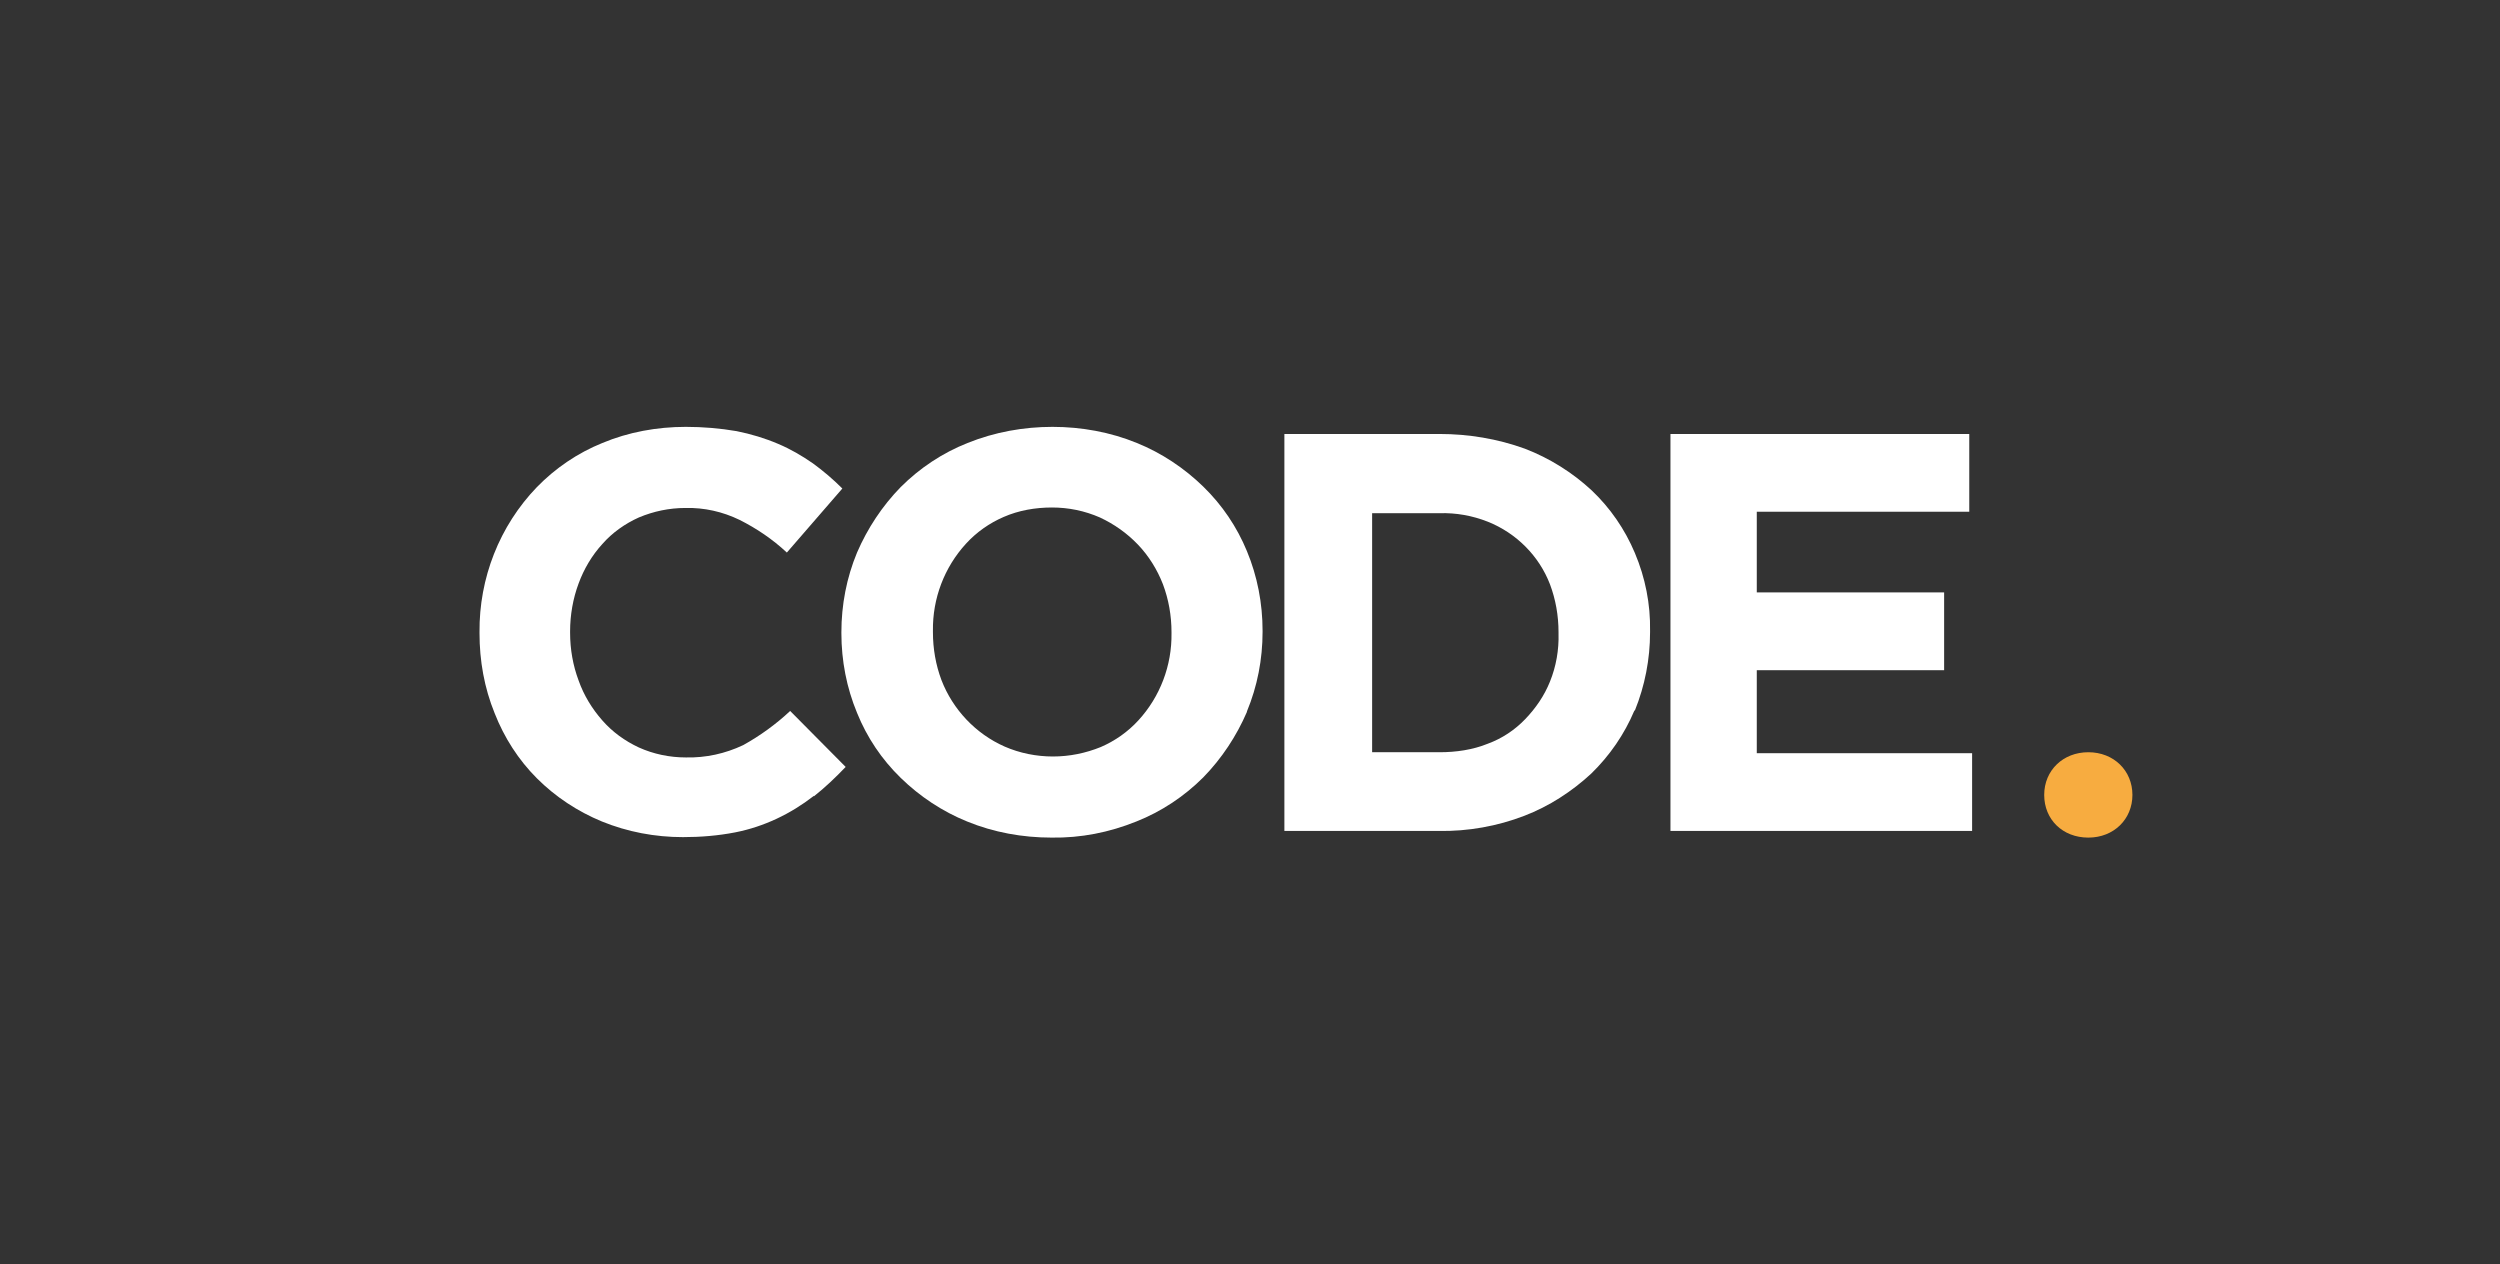 <?xml version="1.0" encoding="UTF-8"?>
<svg id="Layer_1" data-name="Layer 1" xmlns="http://www.w3.org/2000/svg" xmlns:xlink="http://www.w3.org/1999/xlink"
     version="1.1" viewBox="0 -90 527.1 266.6">
    <rect x="0" y="-90" width="527.1" height="266.6" fill="#333333" stroke="none"/>
    <defs>
        <style>
            .cls-1 {
            fill: url(#linear-gradient);
            }

            .cls-1, .cls-2, .cls-3, .cls-4 {
            stroke-width: 0px;
            }

            .cls-2 {
            fill: url(#linear-gradient-2);
            }

            .cls-3 {
            fill: url(#linear-gradient-3);
            }

            .cls-4 {
            fill: white;
            }
        </style>
        <linearGradient id="linear-gradient" x1="495" y1="196.7" x2="49.5" y2="-89.8"
                        gradientTransform="translate(0 -83.9)" gradientUnits="userSpaceOnUse">
            <stop offset="0" stop-color="#f7af41"/>
            <stop offset=".2" stop-color="#f7aa3f"/>
            <stop offset=".4" stop-color="#f59f3f"/>
            <stop offset=".6" stop-color="#f1883a"/>
            <stop offset=".8" stop-color="#ee6c37"/>
            <stop offset="1" stop-color="#e94835"/>
            <stop offset="1" stop-color="#e84135"/>
        </linearGradient>
        <linearGradient id="linear-gradient-2" x1="547.2" y1="286" x2="101.7" y2="-.5" xlink:href="#linear-gradient"/>
        <linearGradient id="linear-gradient-3" x1="571.6" y1="375.3" x2="126" y2="88.8" xlink:href="#linear-gradient"/>
    </defs>
    <g>
        <path class="cls-4"
              d="M171.6,77.8c-4.9,3.8-10.5,6.5-16.6,7.7-3.6.7-7.3,1-11,1-5.9,0-11.7-1.1-17.1-3.3-5.1-2.1-9.8-5.2-13.7-9.1-3.9-3.9-6.9-8.6-8.9-13.7-2.2-5.4-3.2-11.1-3.2-16.9v-.2c-.1-11.4,4.2-22.4,12.1-30.6,3.9-4,8.6-7.2,13.8-9.3C132.5,1.1,138.5,0,144.6,0c3.6,0,7.2.3,10.7.9,3,.6,6,1.5,8.8,2.7,2.6,1.1,5,2.5,7.3,4.1,2.2,1.6,4.3,3.4,6.2,5.3l-11.7,13.5c-3-2.8-6.4-5.1-10-6.9-3.5-1.7-7.4-2.6-11.4-2.5-3.4,0-6.7.7-9.8,2-2.9,1.3-5.6,3.2-7.7,5.6-2.2,2.4-3.9,5.3-5,8.3-1.2,3.2-1.8,6.7-1.8,10.1v.3c0,3.5.6,6.9,1.8,10.1,1.1,3.1,2.8,5.9,5,8.4,2.1,2.4,4.7,4.3,7.7,5.7,3.1,1.4,6.5,2.1,9.9,2.1,4.2.1,8.3-.8,12.1-2.6,3.6-2,6.9-4.4,9.9-7.2l11.7,11.8c-2.1,2.2-4.3,4.3-6.7,6.2Z"/>
        <path class="cls-4"
              d="M262.9,60.1c-2.2,5.1-5.3,9.8-9.2,13.8-4,4-8.8,7.2-14.1,9.3-5.7,2.3-11.7,3.5-17.9,3.4-6.1,0-12.2-1.1-17.8-3.4-5.2-2.1-10-5.3-14-9.2-4-3.9-7.1-8.5-9.2-13.7-2.2-5.3-3.3-11-3.3-16.8v-.2c0-5.8,1.1-11.5,3.3-16.8,2.2-5.1,5.3-9.8,9.2-13.8,4-4,8.8-7.2,14.1-9.3C209.7,1.1,215.8,0,221.9,0c6.1,0,12.2,1.1,17.8,3.4,5.2,2.1,10,5.3,14,9.2,4,3.9,7.1,8.5,9.2,13.6,2.2,5.3,3.3,11,3.3,16.8v.2c0,5.8-1.1,11.5-3.3,16.8ZM247,43.3c0-3.5-.6-6.9-1.8-10.1-1.2-3.1-3-6-5.3-8.4-2.3-2.4-5-4.3-8-5.7-3.2-1.4-6.6-2.1-10.1-2.1-3.5,0-7,.6-10.2,2-3,1.3-5.7,3.2-7.9,5.6-4.6,5-7.1,11.6-7,18.4v.3c0,3.5.6,6.9,1.8,10.1,2.4,6.2,7.2,11.3,13.3,14,3.2,1.4,6.7,2.1,10.2,2.1,3.5,0,6.9-.7,10.1-2,3-1.3,5.7-3.2,7.9-5.6,4.6-5,7.1-11.6,7-18.4v-.2Z"/>
        <path class="cls-4"
              d="M344.6,59.8c-2.1,5-5.2,9.5-9.1,13.3-4.1,3.8-8.9,6.9-14.1,8.9-5.7,2.2-11.9,3.3-18,3.2h-32.6V1.5h32.7c6.1,0,12.2,1,18,3.1,5.2,2,10,5,14.1,8.8,3.9,3.7,7,8.2,9.1,13.2,2.2,5.2,3.3,10.8,3.2,16.4v.3c0,5.7-1.1,11.3-3.2,16.5ZM328.6,43.3c0-3.5-.6-6.9-1.8-10.1-2.3-6-7.1-10.8-13.1-13.2-3.3-1.3-6.7-1.9-10.2-1.8h-14.2v50.4h14.2c3.5,0,7-.5,10.2-1.8,3-1.1,5.7-2.9,7.9-5.2,2.2-2.3,4-4.9,5.2-7.9,1.3-3.2,1.9-6.7,1.8-10.1v-.4Z"/>
        <path class="cls-4" d="M352.2,85.1V1.5h63v16.4h-44.8v17h39.5v16.4h-39.5v17.5h45.4v16.4h-63.6Z"/>
    </g>
    <path class="cls-1" d="M440.3,68.6c-5.3,0-9.3,3.8-9.3,9s3.9,9,9.3,9,9.3-3.9,9.3-9-3.9-9-9.3-9Z"/>
</svg>
